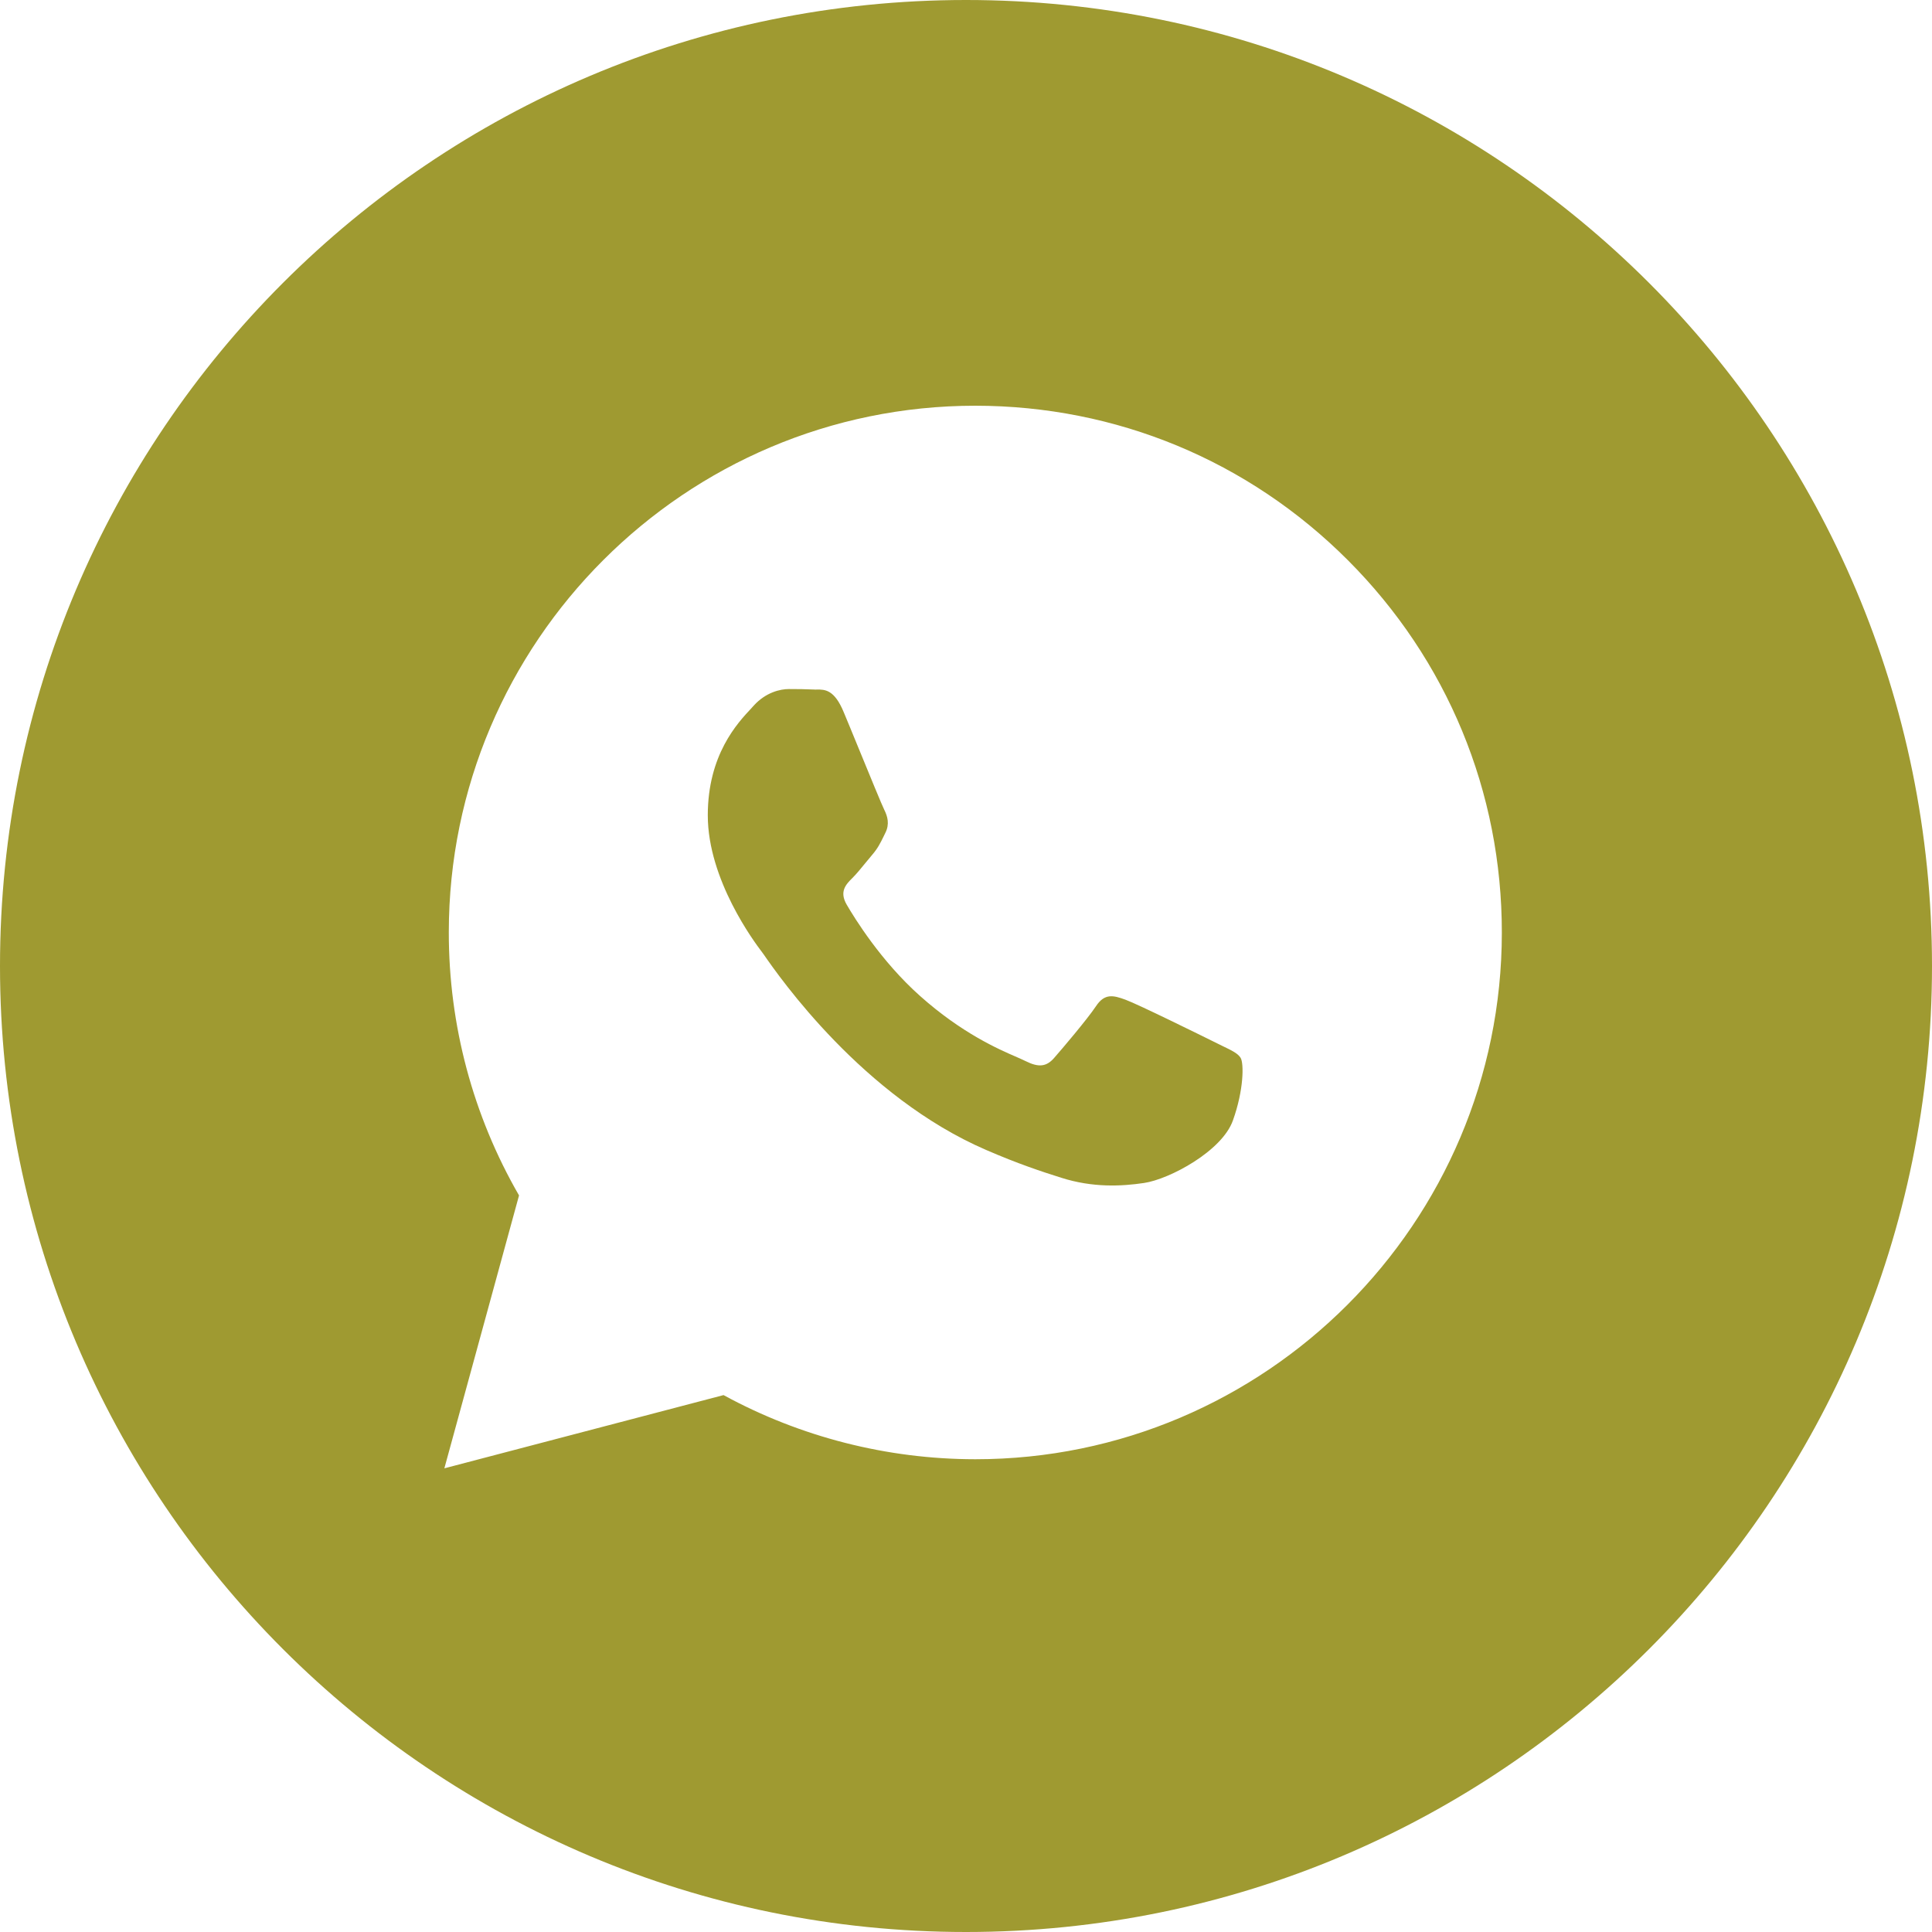 <?xml version="1.0" encoding="UTF-8"?> <svg xmlns="http://www.w3.org/2000/svg" width="20" height="20" viewBox="0 0 20 20" fill="none"><path fill-rule="evenodd" clip-rule="evenodd" d="M10 20C15.523 20 20 15.523 20 10C20 4.477 15.523 0 10 0C4.477 0 0 4.477 0 10C0 15.523 4.477 20 10 20ZM13.953 5.799C12.923 4.768 11.555 4.201 10.097 4.2C7.092 4.2 4.647 6.645 4.646 9.65C4.645 10.611 4.896 11.549 5.373 12.375L4.6 15.2L7.49 14.442C8.286 14.876 9.182 15.105 10.094 15.106H10.097C13.101 15.106 15.546 12.66 15.547 9.655C15.548 8.198 14.982 6.829 13.953 5.799ZM12.582 10.792C12.445 10.724 11.776 10.394 11.651 10.349C11.526 10.303 11.435 10.28 11.345 10.417C11.254 10.553 10.993 10.86 10.913 10.951C10.834 11.042 10.754 11.053 10.618 10.985C10.596 10.974 10.566 10.961 10.528 10.944C10.336 10.861 9.958 10.697 9.523 10.309C9.118 9.948 8.845 9.502 8.765 9.365C8.686 9.229 8.757 9.155 8.825 9.088C8.866 9.047 8.913 8.99 8.96 8.932C8.983 8.904 9.007 8.875 9.029 8.849C9.087 8.781 9.112 8.73 9.146 8.661C9.152 8.649 9.159 8.636 9.165 8.622C9.211 8.531 9.188 8.451 9.154 8.383C9.131 8.338 9.002 8.023 8.885 7.738C8.827 7.597 8.772 7.462 8.734 7.372C8.637 7.137 8.538 7.138 8.458 7.138C8.448 7.139 8.438 7.139 8.428 7.138C8.348 7.134 8.257 7.133 8.167 7.133C8.076 7.133 7.928 7.167 7.803 7.304C7.795 7.313 7.786 7.322 7.777 7.333C7.635 7.484 7.327 7.813 7.327 8.44C7.327 9.109 7.812 9.755 7.882 9.848L7.883 9.849C7.887 9.855 7.895 9.866 7.907 9.882C8.069 10.116 8.932 11.354 10.21 11.905C10.535 12.046 10.788 12.13 10.986 12.192C11.312 12.296 11.609 12.281 11.844 12.246C12.106 12.207 12.65 11.917 12.763 11.599C12.877 11.281 12.877 11.008 12.843 10.951C12.815 10.905 12.751 10.874 12.655 10.828C12.633 10.817 12.608 10.805 12.582 10.792Z" fill="#9F9A31"></path></svg> 